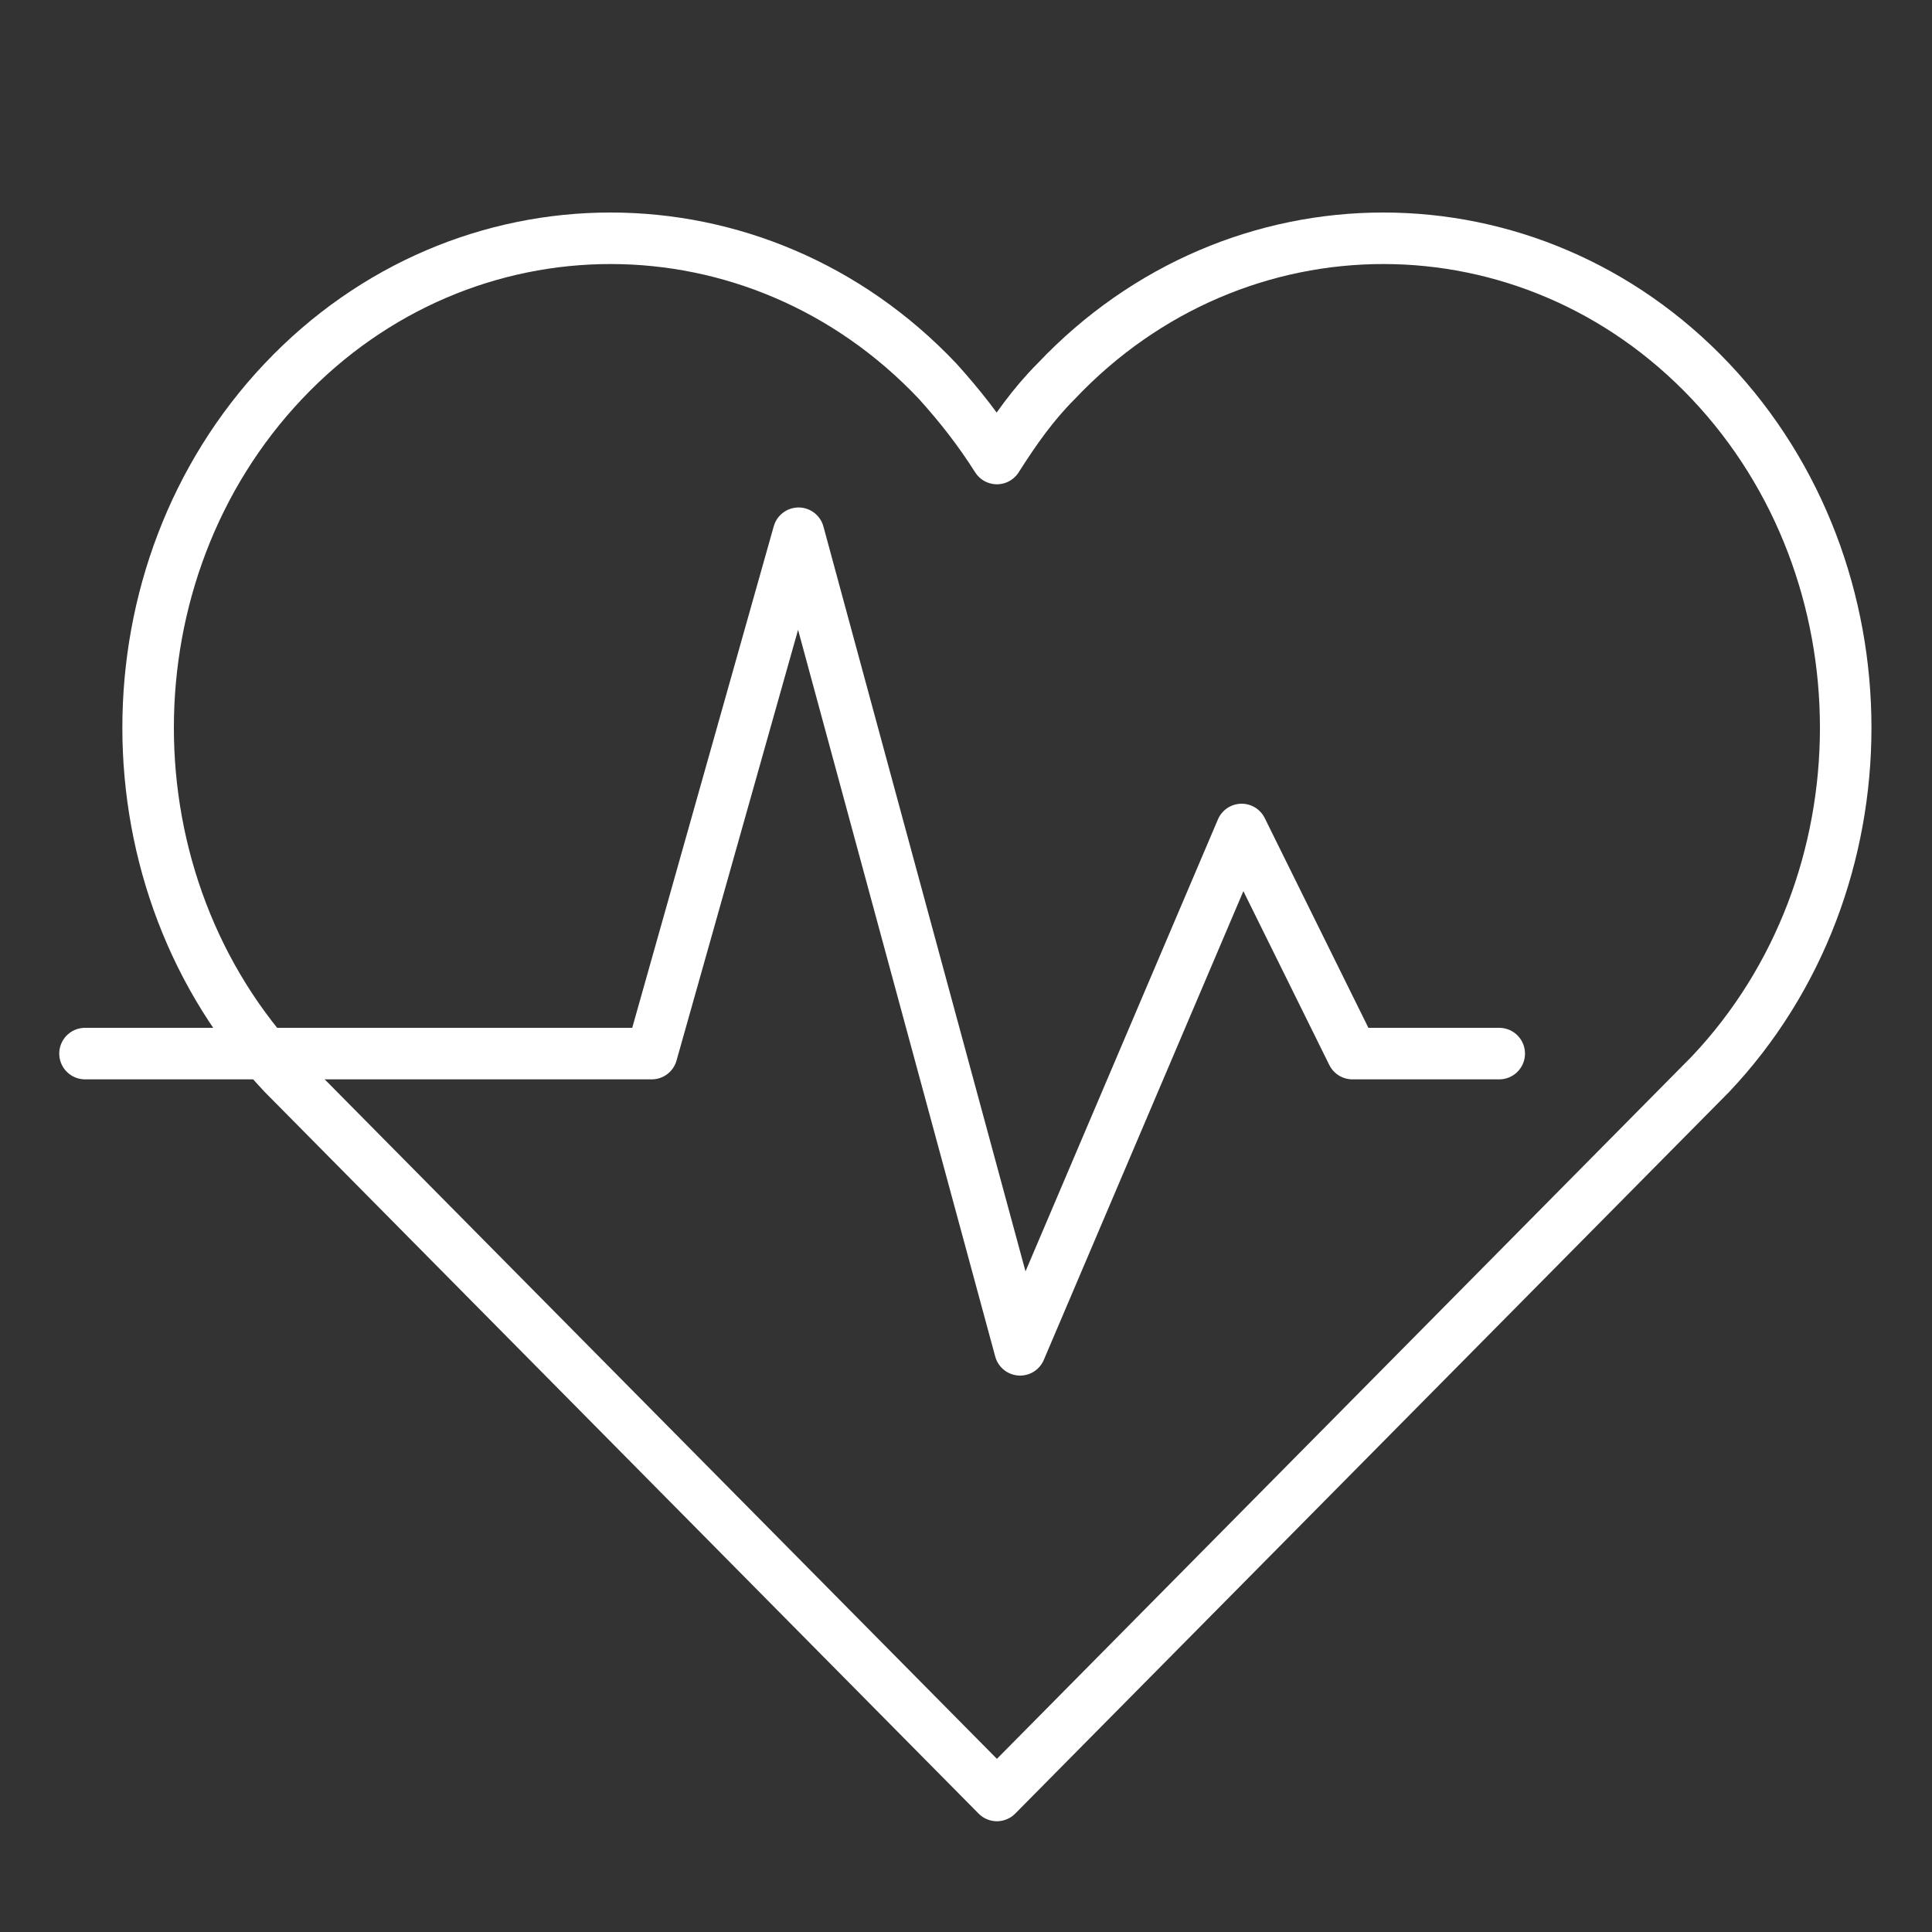 <?xml version="1.0" encoding="utf-8"?>
<!-- Generator: Adobe Illustrator 23.0.3, SVG Export Plug-In . SVG Version: 6.00 Build 0)  -->
<svg version="1.1" id="圖層_1" xmlns="http://www.w3.org/2000/svg" xmlns:xlink="http://www.w3.org/1999/xlink" x="0px" y="0px"
	 width="75px" height="75px" viewBox="0 0 75 75" style="enable-background:new 0 0 75 75;" xml:space="preserve">
<rect x="0" y="0" width="75" height="75" fill="#333333" stroke="none"/>
<style type="text/css">
	.st0{fill:none;stroke:#FFFFFF;stroke-width:2;stroke-linejoin:round;}
	.st1{fill:none;stroke:#FFFFFF;stroke-width:2;stroke-linecap:round;stroke-linejoin:round;}
</style>
<g>
	<path class="st0" d="M66.4,41.7c7-7.4,7-19.5,0-26.9c-7-7.4-18.4-7.4-25.4,0c-0.9,0.9-1.6,1.9-2.3,3c-0.7-1.1-1.4-2-2.3-3
		c-7-7.4-18.4-7.4-25.4,0c-7,7.4-7,19.5,0,26.9l27.7,28L66.4,41.7z"/>
	<path class="st1" d="M3.3,40.9h22l5.7-20.2l8.6,31.7l8.6-20.2l4.3,8.7h5.7"/>
</g>
</svg>
